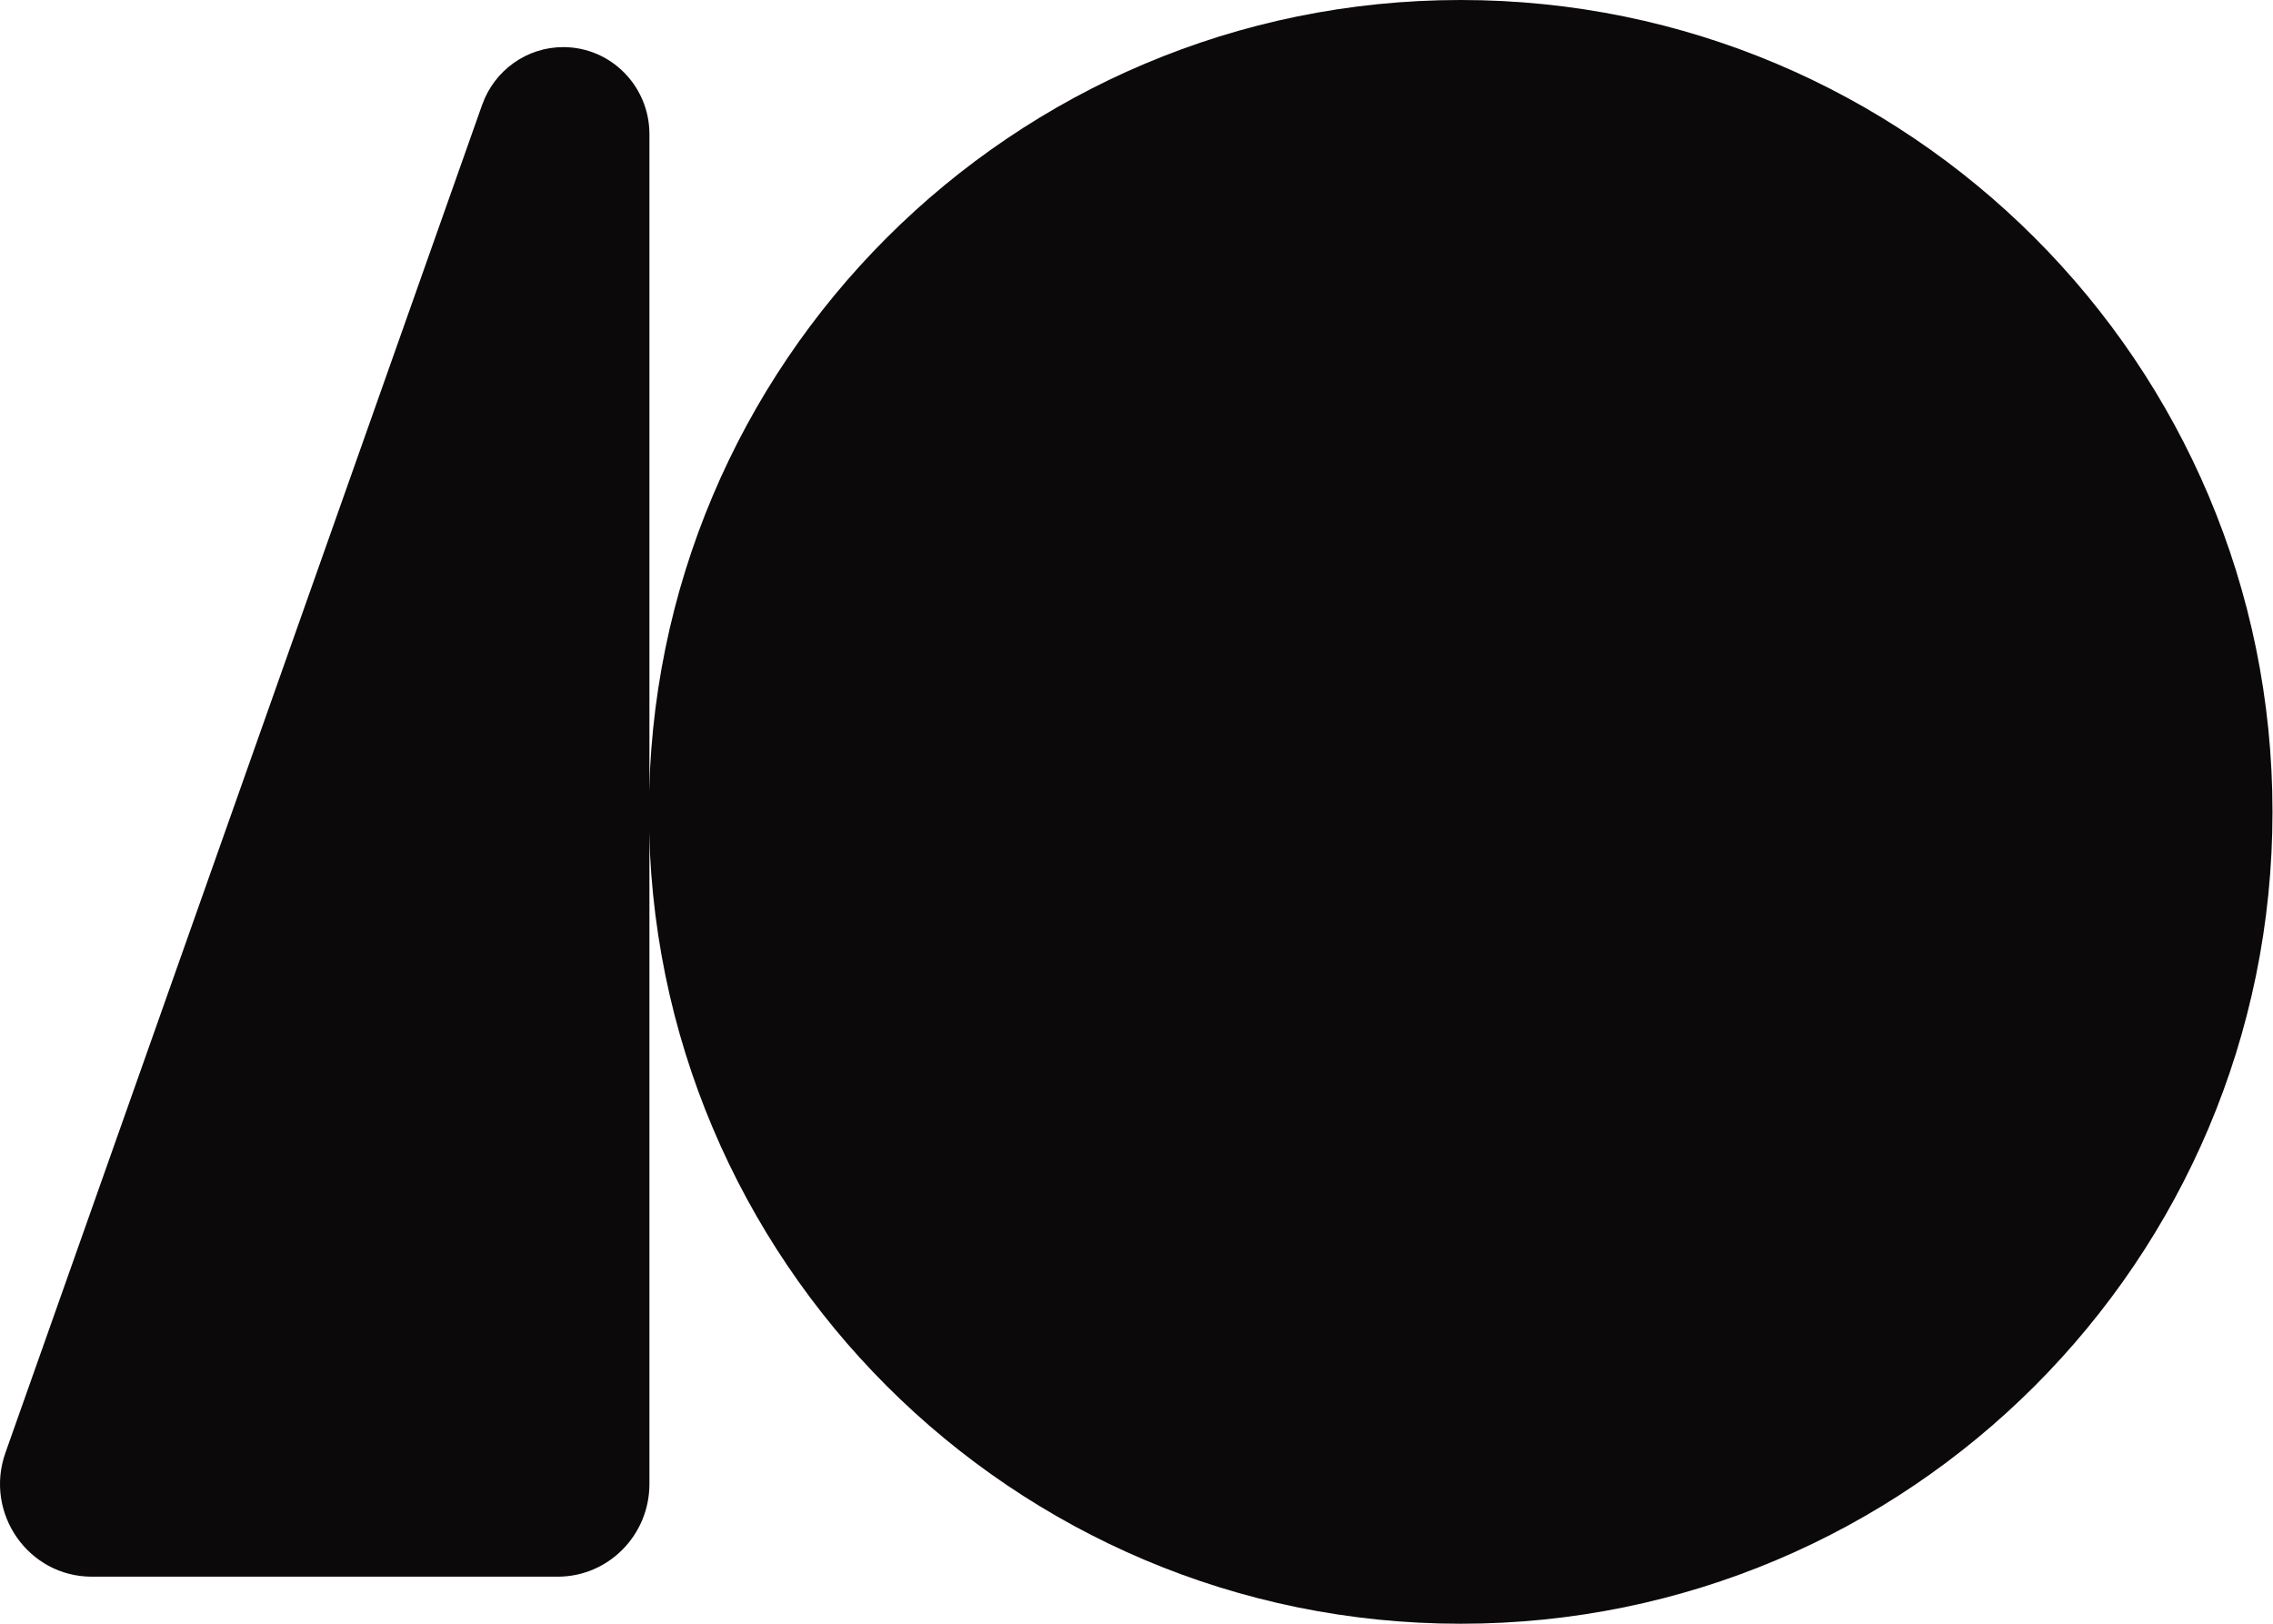 <svg width="42" height="30" viewBox="0 0 840 600" fill="white" xmlns="http://www.w3.org/2000/svg">
<path d="M839.813 300C839.813 465.685 705.498 600 539.813 600C374.127 600 239.813 465.685 239.813 300C239.813 134.315 374.127 0 539.813 0C705.498 0 839.813 134.315 839.813 300Z" fill="#0C090A"/>
<path d="M178.17 38.759C182.699 25.954 194.702 17.408 208.156 17.408C225.743 17.408 240 31.818 240 49.593V548.353C240 567.272 224.826 582.608 206.108 582.608H33.92C10.479 582.608 -5.884 559.132 2.007 536.823L178.17 38.759Z" fill="#0C090A"/>
</svg>

 
